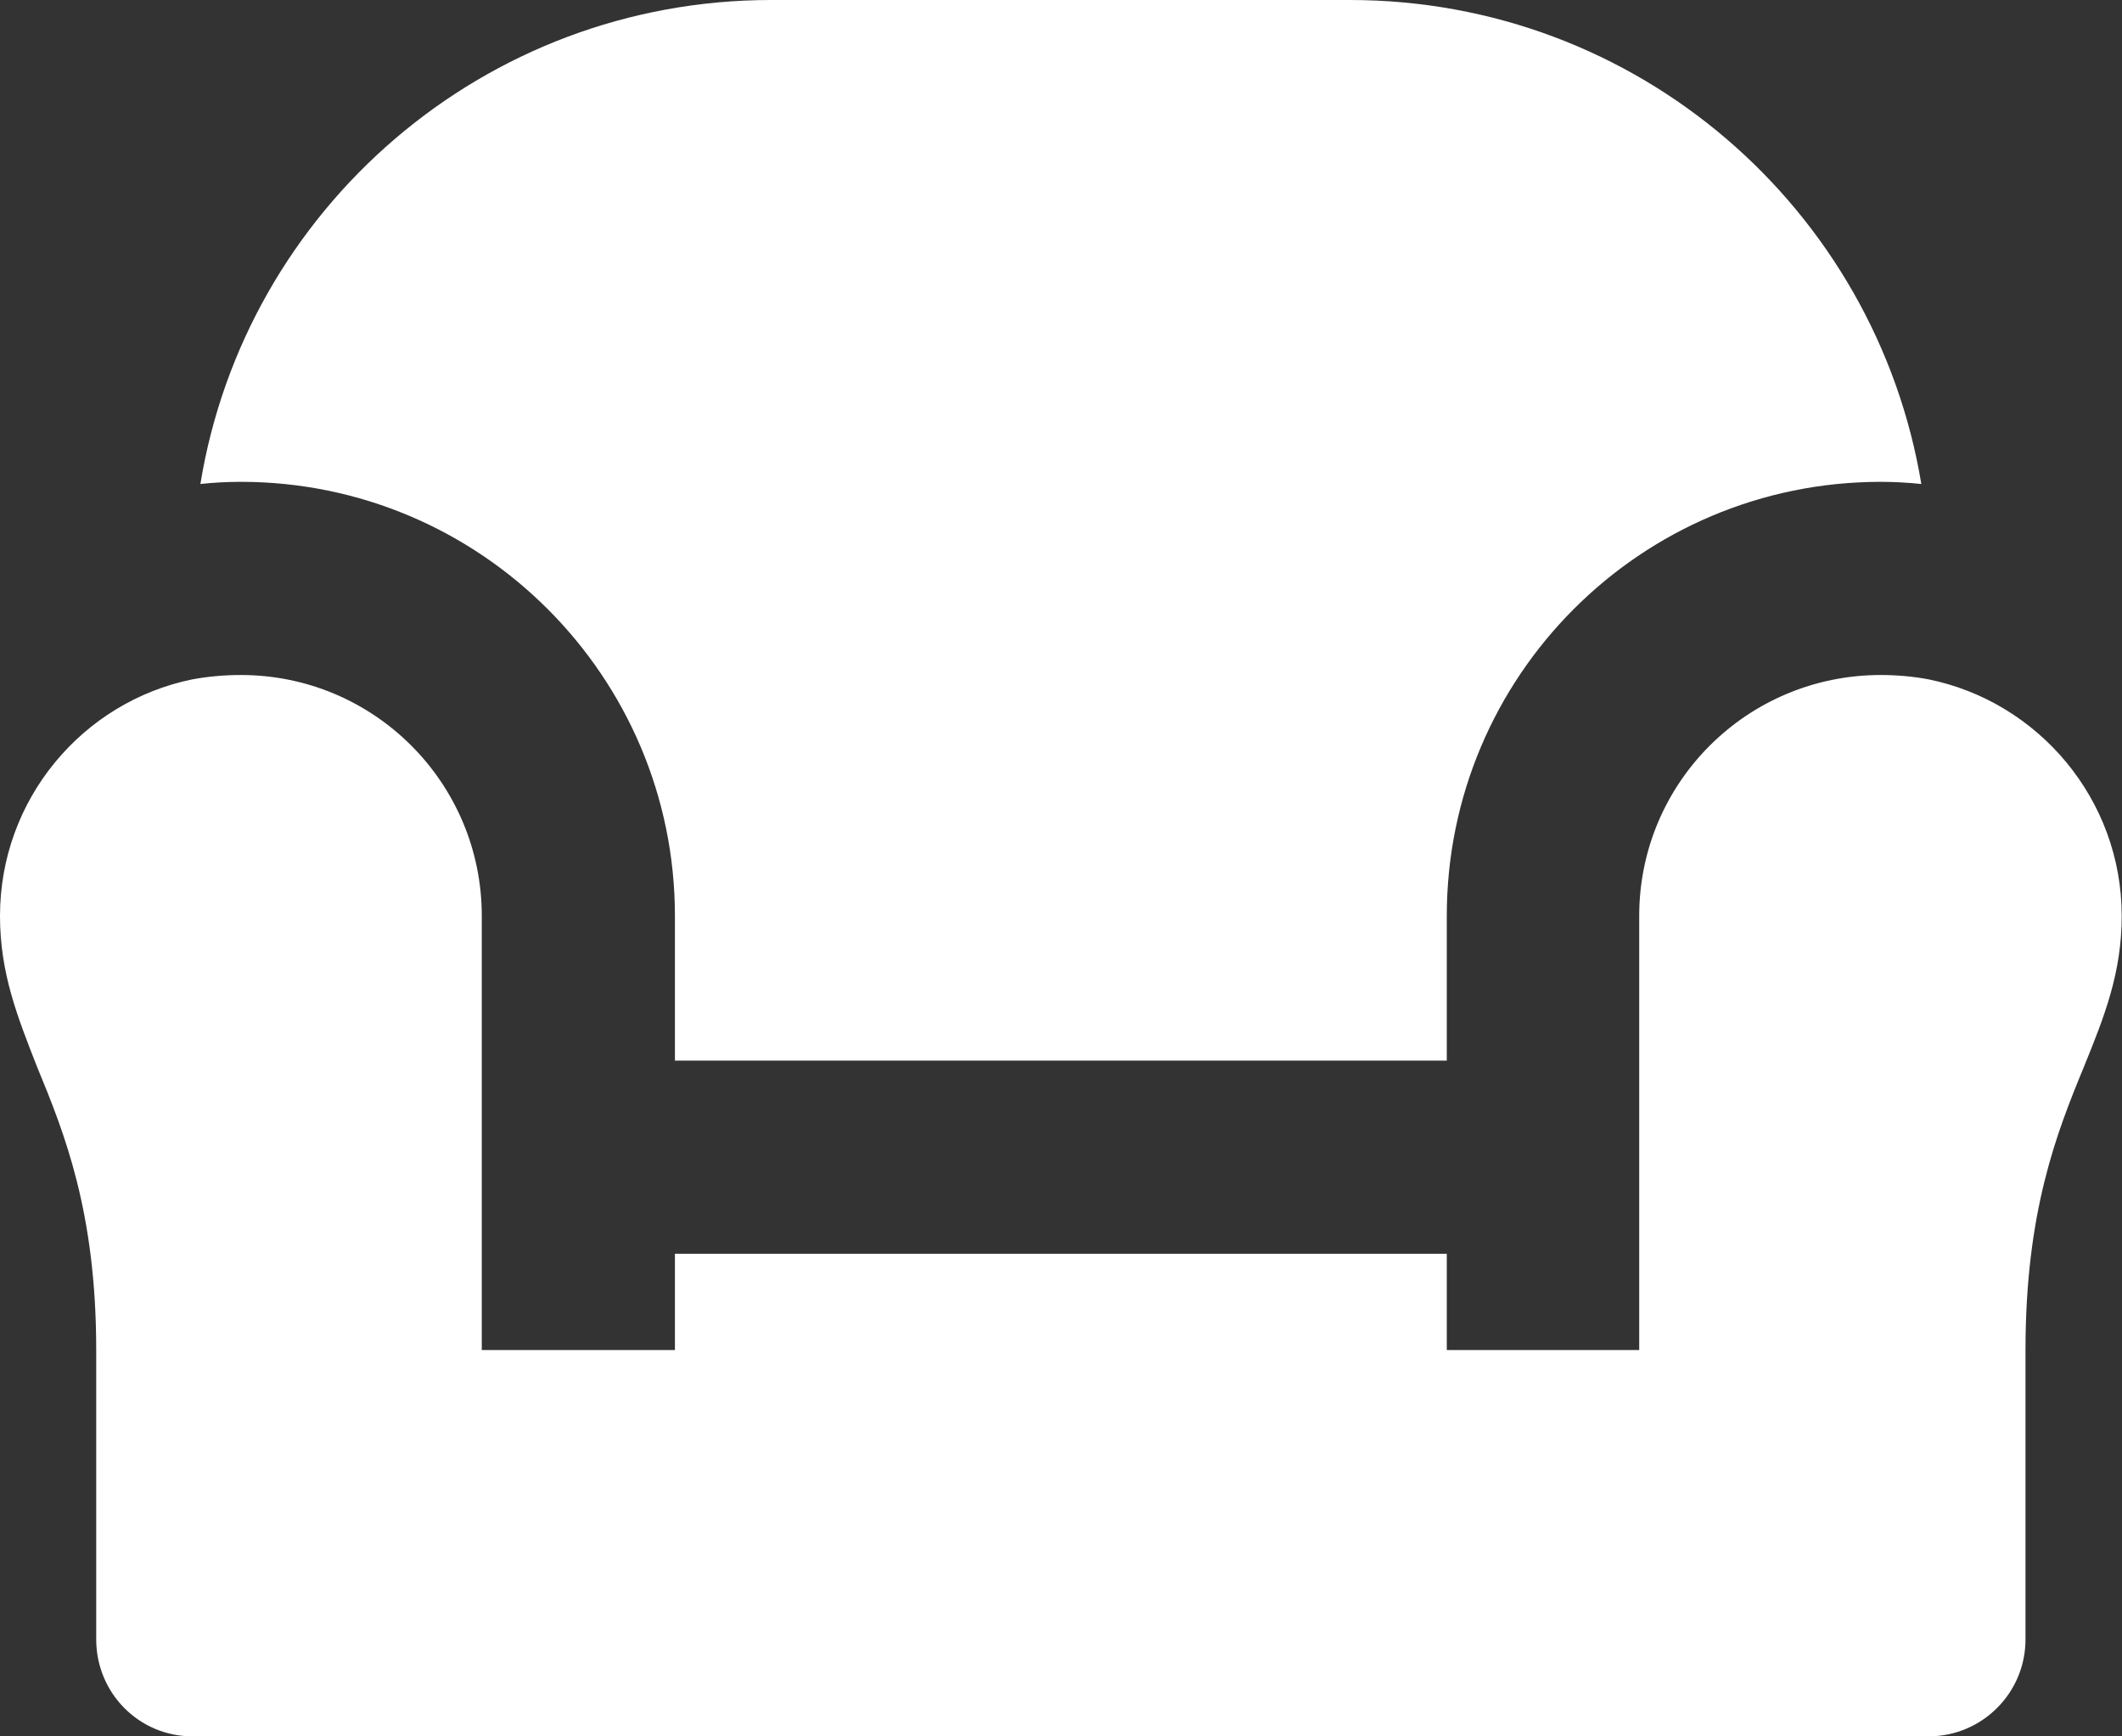 <svg width="29.334" height="24" viewBox="0 0 29.334 24" fill="none" xmlns="http://www.w3.org/2000/svg" xmlns:xlink="http://www.w3.org/1999/xlink">
	<rect x="0" y="0" width="29.334" height="24" fill="#333333" stroke="none"/>
	<desc>
			Created with Pixso.
	</desc>
	<defs/>
	<path id="Vector" d="M18.66 0L10.66 0C6.69 0 3.39 2.89 2.77 6.69C2.95 6.67 3.14 6.66 3.33 6.66C6.64 6.66 9.33 9.35 9.33 12.66L9.33 14.66L20 14.66L20 12.66C20 9.35 22.68 6.66 26 6.66C26.18 6.66 26.37 6.67 26.56 6.69C25.93 2.89 22.64 0 18.66 0ZM26.66 9.39C26.45 9.35 26.22 9.33 26 9.33C24.15 9.33 22.66 10.82 22.66 12.66L22.66 18.66L20 18.66L20 17.33L9.33 17.33L9.33 18.66L6.66 18.66L6.66 12.66C6.66 10.82 5.17 9.33 3.33 9.33C3.1 9.33 2.88 9.35 2.66 9.39C1.14 9.7 0 11.05 0 12.66C0 13.45 0.24 14.05 0.51 14.74C0.89 15.66 1.33 16.75 1.33 18.66L1.33 22.66C1.33 23.4 1.92 24 2.66 24L14.66 24L26.66 24C27.4 24 28 23.4 28 22.66L28 18.66C28 16.75 28.43 15.66 28.81 14.74C29.09 14.05 29.33 13.45 29.33 12.66C29.33 11.05 28.18 9.7 26.66 9.39Z" fill="#FFFFFF" fill-opacity="1" fill-rule="nonzero"/>
</svg>
